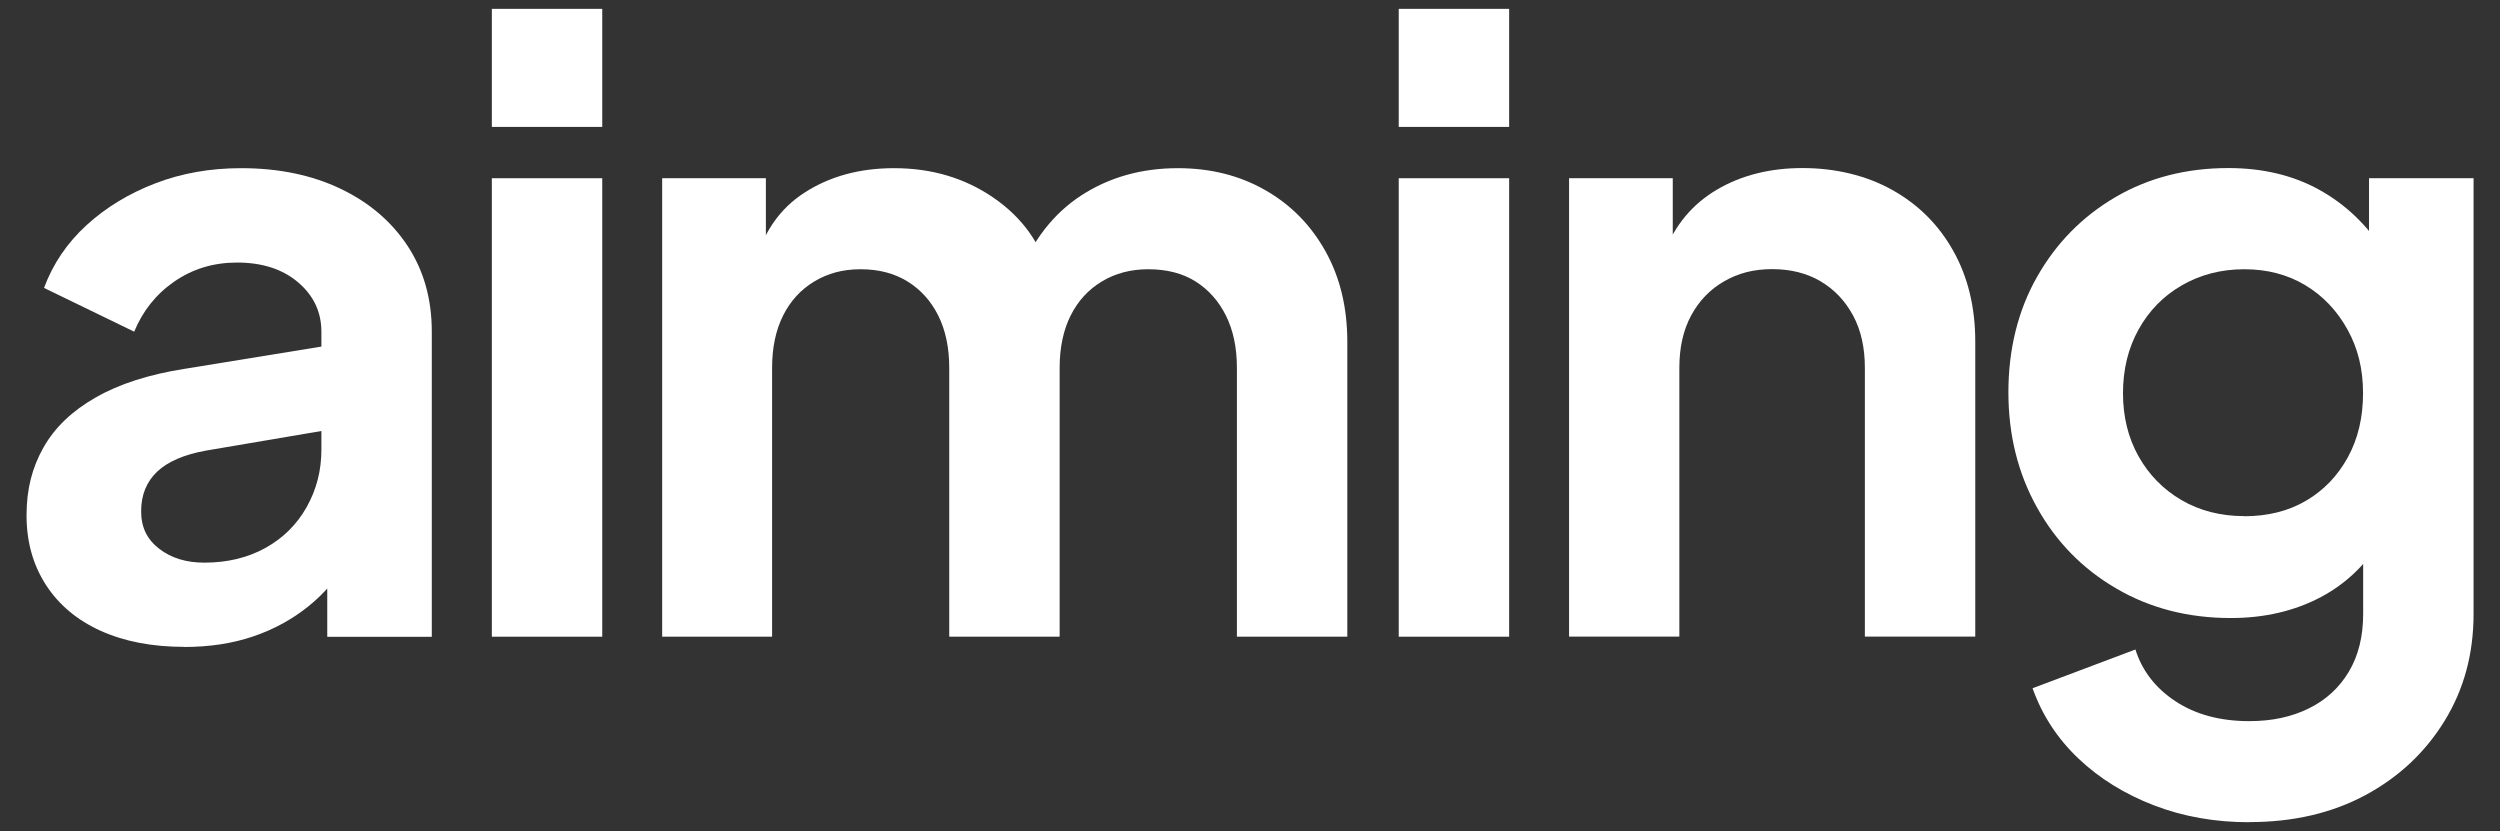 <svg xmlns="http://www.w3.org/2000/svg" id="Capa_1" data-name="Capa 1" viewBox="0 0 209.01 69.48"><rect x="0" y="0" width="209.01" height="69.48" fill="#333333" stroke="none"/><defs><style>      .cls-1 {        fill: #fff;        stroke-width: 0px;      }    </style></defs><path class="cls-1" d="M15.4,54.08c-2.68,0-5-.45-6.98-1.34-1.97-.89-3.5-2.17-4.58-3.84-1.08-1.67-1.62-3.6-1.62-5.81s.47-4,1.41-5.67c.94-1.67,2.4-3.07,4.37-4.19,1.97-1.13,4.46-1.93,7.47-2.4l12.54-2.04v7.05l-10.78,1.83c-1.83.33-3.2.92-4.09,1.76-.89.85-1.34,1.95-1.34,3.31s.5,2.36,1.51,3.14c1.01.78,2.27,1.16,3.77,1.16,1.93,0,3.63-.41,5.11-1.23,1.48-.82,2.63-1.96,3.45-3.42.82-1.46,1.23-3.05,1.23-4.79v-9.87c0-1.64-.65-3.02-1.94-4.12-1.29-1.1-2.99-1.66-5.11-1.66-1.97,0-3.72.53-5.25,1.59-1.53,1.06-2.64,2.46-3.35,4.19l-7.54-3.66c.75-2.02,1.94-3.77,3.56-5.25,1.62-1.48,3.53-2.64,5.74-3.49,2.21-.85,4.6-1.27,7.19-1.27,3.15,0,5.92.58,8.32,1.73,2.4,1.15,4.26,2.75,5.6,4.79,1.34,2.04,2.01,4.43,2.01,7.15v25.51h-8.74v-6.55l1.97-.14c-.99,1.64-2.16,3.02-3.52,4.12-1.36,1.1-2.91,1.95-4.65,2.54-1.74.59-3.66.88-5.78.88Z"></path><path class="cls-1" d="M41.12,10.61V.74h9.23v9.87h-9.23ZM41.12,53.24V14.9h9.23v38.33h-9.23Z"></path><path class="cls-1" d="M55.36,53.24V14.9h8.67v8.88l-.99-1.48c.7-2.77,2.11-4.84,4.23-6.2,2.11-1.36,4.6-2.04,7.47-2.04,3.15,0,5.92.82,8.32,2.47,2.4,1.65,3.95,3.81,4.65,6.48l-2.61.21c1.17-3.05,2.94-5.34,5.28-6.87,2.35-1.53,5.05-2.29,8.1-2.29,2.72,0,5.15.61,7.29,1.83,2.14,1.22,3.82,2.92,5.04,5.11,1.22,2.18,1.83,4.71,1.83,7.57v24.66h-9.23v-22.48c0-1.69-.31-3.15-.92-4.37-.61-1.22-1.46-2.17-2.54-2.85-1.08-.68-2.4-1.02-3.95-1.02-1.46,0-2.75.34-3.88,1.02-1.13.68-2,1.63-2.61,2.85-.61,1.22-.92,2.68-.92,4.37v22.48h-9.23v-22.48c0-1.69-.31-3.15-.92-4.37-.61-1.22-1.47-2.17-2.57-2.85-1.1-.68-2.41-1.02-3.91-1.02s-2.75.34-3.88,1.02c-1.13.68-2,1.63-2.61,2.85-.61,1.22-.92,2.68-.92,4.37v22.48h-9.23Z"></path><path class="cls-1" d="M116.94,10.61V.74h9.23v9.87h-9.23ZM116.94,53.24V14.9h9.23v38.33h-9.23Z"></path><path class="cls-1" d="M131.18,53.24V14.9h8.67v7.54l-.7-1.34c.89-2.3,2.36-4.05,4.4-5.25,2.04-1.2,4.43-1.8,7.15-1.8s5.32.61,7.5,1.83c2.18,1.22,3.89,2.92,5.11,5.11,1.22,2.18,1.83,4.71,1.83,7.57v24.66h-9.23v-22.48c0-1.69-.33-3.15-.99-4.37-.66-1.22-1.56-2.17-2.71-2.85-1.15-.68-2.5-1.02-4.05-1.02s-2.84.34-4.02,1.02c-1.18.68-2.09,1.63-2.75,2.85-.66,1.22-.99,2.68-.99,4.37v22.48h-9.23Z"></path><path class="cls-1" d="M188.04,68.74c-2.87,0-5.52-.47-7.96-1.41-2.44-.94-4.55-2.24-6.31-3.91-1.76-1.67-3.04-3.63-3.84-5.88l8.6-3.24c.56,1.78,1.68,3.23,3.35,4.33,1.67,1.1,3.72,1.66,6.17,1.66,1.88,0,3.53-.35,4.97-1.06,1.43-.7,2.55-1.73,3.35-3.07.8-1.34,1.2-2.95,1.2-4.83v-8.74l1.76,2.11c-1.32,2.3-3.08,4.04-5.28,5.21-2.21,1.17-4.72,1.76-7.54,1.76-3.57,0-6.76-.82-9.58-2.47-2.82-1.64-5.03-3.9-6.62-6.76-1.6-2.86-2.4-6.08-2.4-9.65s.8-6.84,2.4-9.65c1.6-2.82,3.78-5.04,6.55-6.66,2.77-1.62,5.92-2.43,9.44-2.43,2.86,0,5.39.6,7.57,1.8,2.18,1.2,4,2.92,5.46,5.18l-1.27,2.33v-8.46h8.74v36.43c0,3.34-.81,6.32-2.43,8.95-1.62,2.63-3.83,4.7-6.62,6.2-2.8,1.5-6.02,2.25-9.69,2.25ZM187.62,43.16c1.97,0,3.7-.43,5.18-1.3,1.48-.87,2.64-2.08,3.49-3.63.85-1.55,1.27-3.34,1.27-5.36s-.43-3.75-1.3-5.32c-.87-1.57-2.04-2.81-3.52-3.7-1.48-.89-3.18-1.34-5.11-1.34s-3.66.45-5.21,1.34c-1.55.89-2.76,2.13-3.63,3.7-.87,1.57-1.3,3.35-1.3,5.32s.43,3.73,1.3,5.28c.87,1.55,2.07,2.77,3.59,3.66,1.53.89,3.28,1.34,5.25,1.34Z"></path></svg>